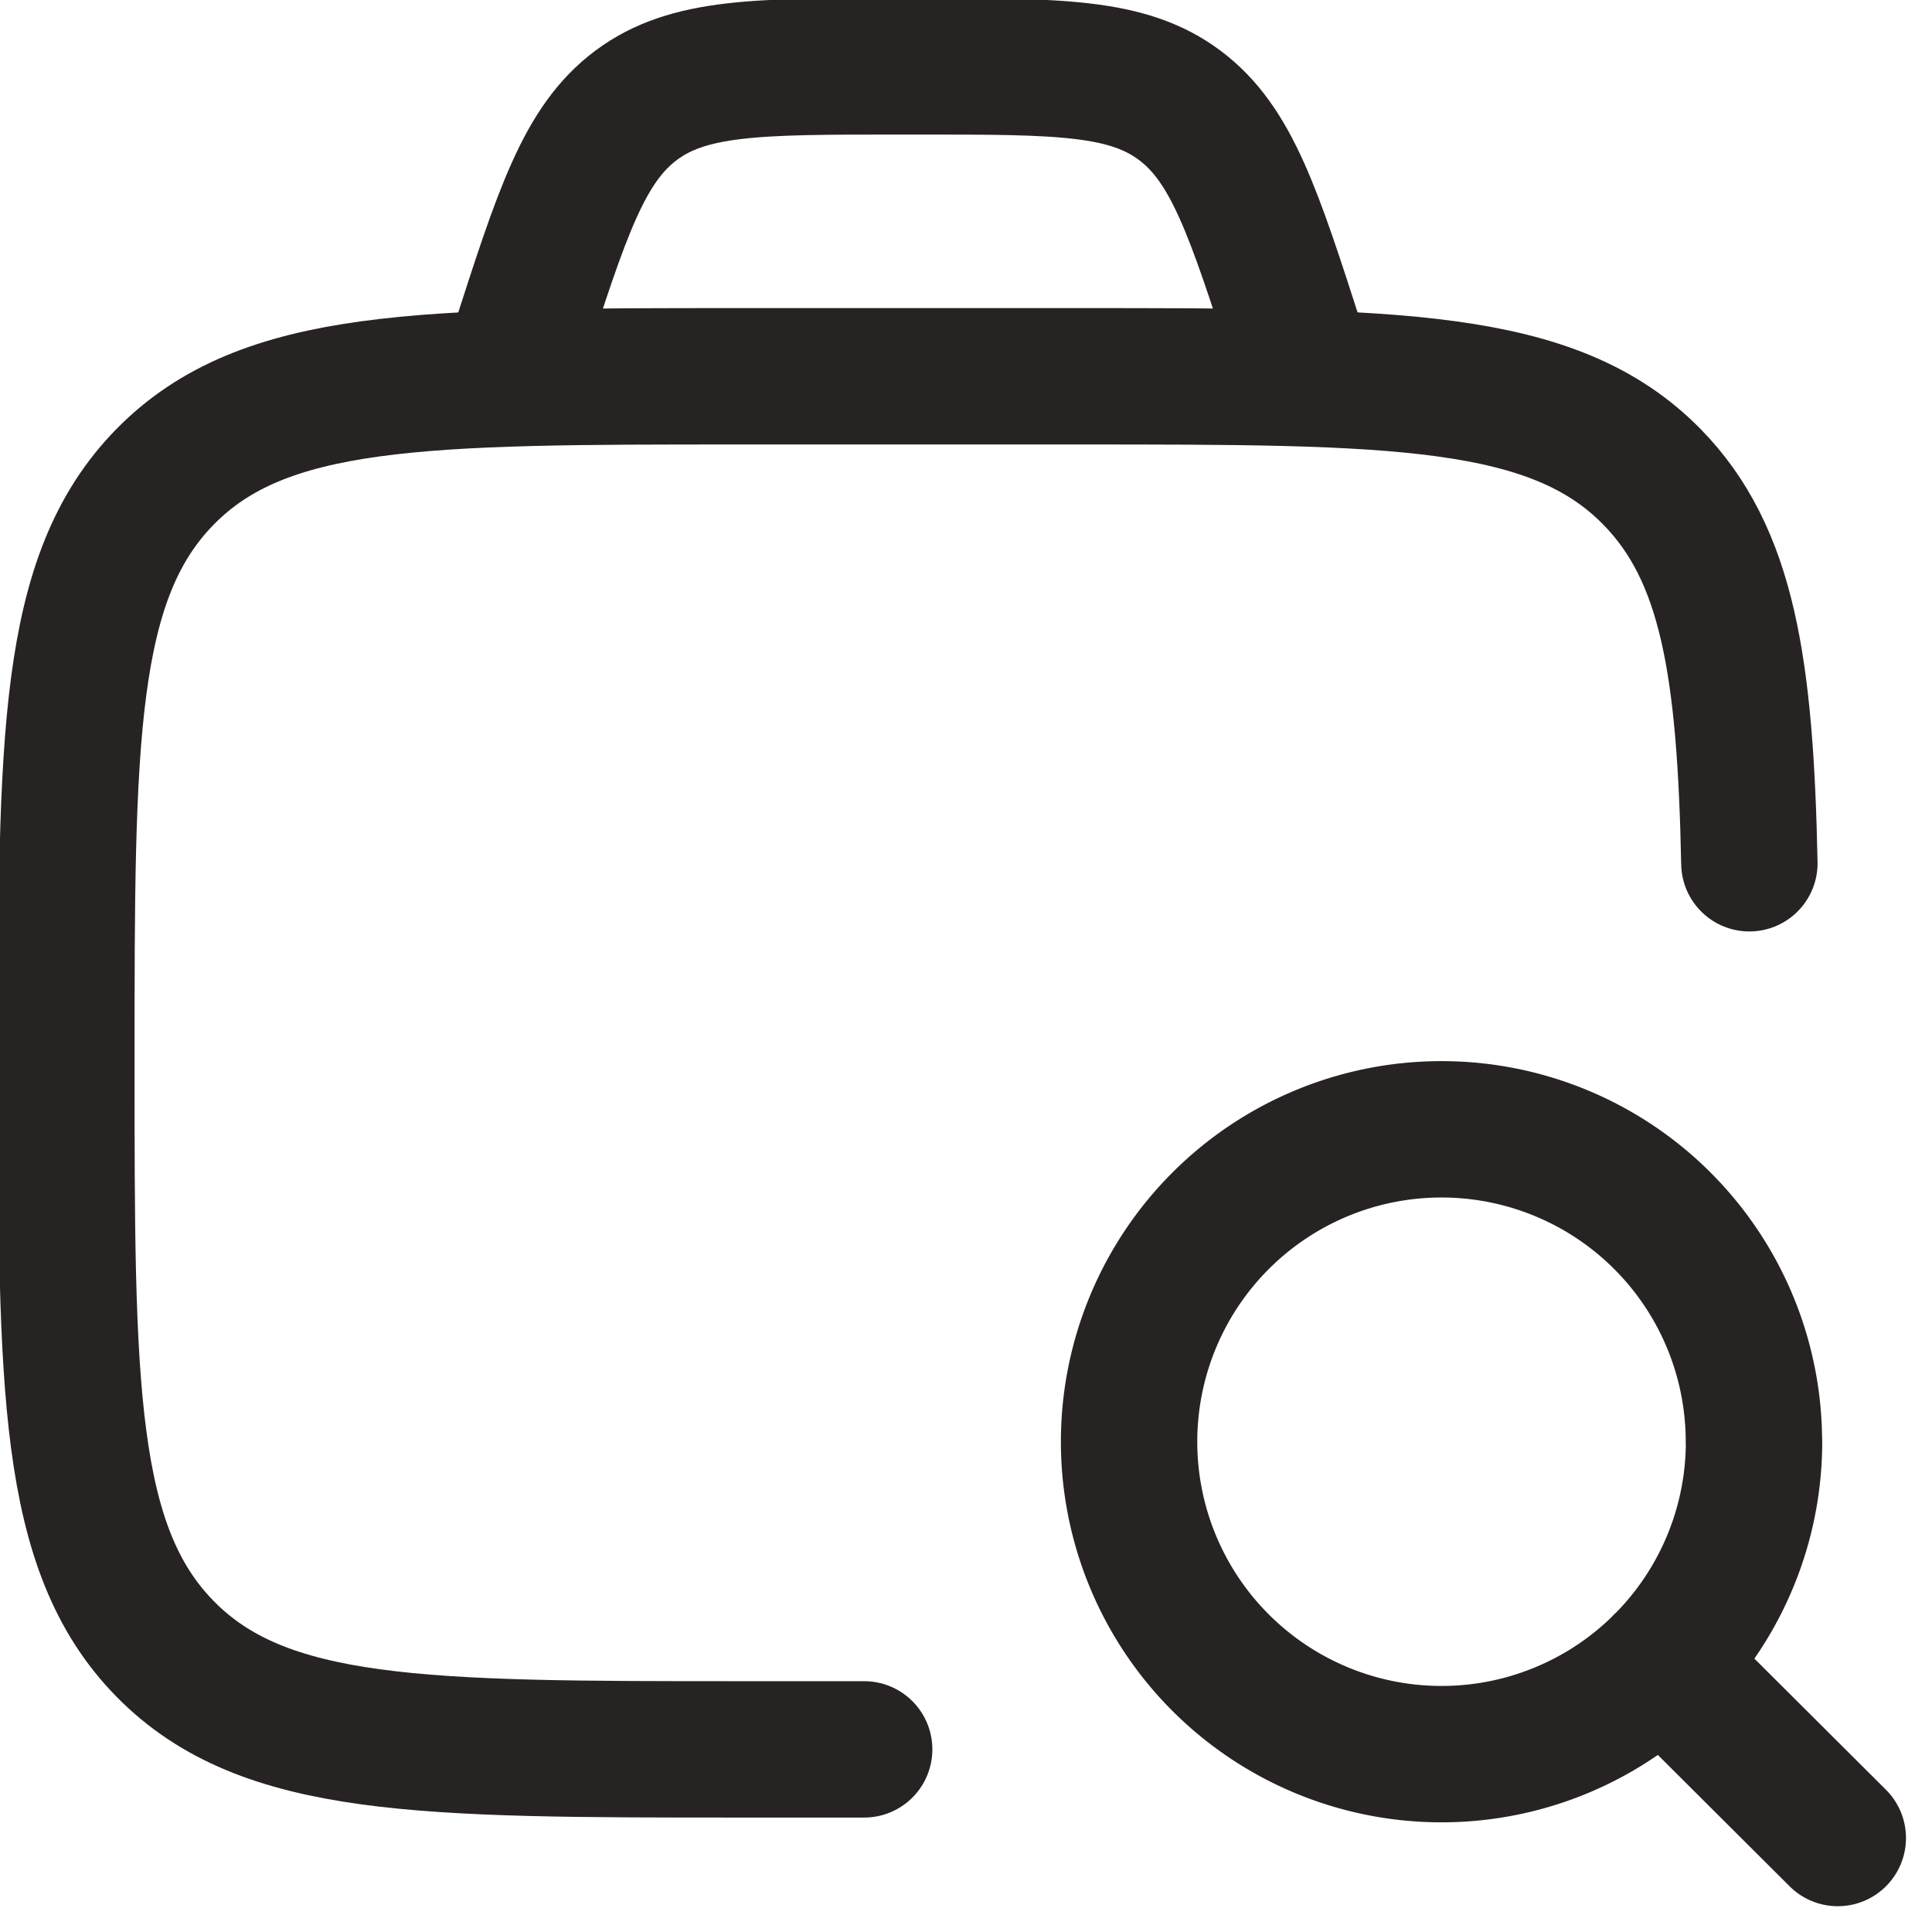 <svg xmlns="http://www.w3.org/2000/svg" xmlns:xlink="http://www.w3.org/1999/xlink" width="17" height="17" viewBox="0 0 17 17">
  <defs>
    <clipPath id="clip-path">
      <rect id="Rectangle_6189" data-name="Rectangle 6189" width="17" height="17" transform="translate(18 274)" fill="#fff" stroke="#272322" stroke-width="1.2"/>
    </clipPath>
  </defs>
  <g id="Mask_Group_872" data-name="Mask Group 872" transform="translate(-18 -274)" clip-path="url(#clip-path)">
    <g id="job-search-stroke-rounded_2_" data-name="job-search-stroke-rounded (2)" transform="translate(17.025 273.025)">
      <path id="Path_39761" data-name="Path 39761" d="M8.579,16.368H7.487c-2.794,0-4.192,0-5.06-.885s-.868-2.308-.868-5.156,0-4.271.868-5.156,2.265-.885,5.06-.885h2.964c2.794,0,4.192,0,5.06.885.668.681.822,1.68.857,3.4" fill="none" stroke="#272322" stroke-linecap="round" stroke-width="1.2"/>
      <path id="Path_39762" data-name="Path 39762" d="M15.6,15.607l1.546,1.541m-.738-3.487a2.749,2.749,0,1,0-2.749,2.749A2.749,2.749,0,0,0,16.409,13.661Z" fill="none" stroke="#272322" stroke-linecap="round" stroke-linejoin="round" stroke-width="1.2"/>
      <path id="Path_39763" data-name="Path 39763" d="M12.471,4.287l-.077-.241c-.386-1.2-.579-1.8-1.038-2.144s-1.069-.343-2.289-.343H8.861c-1.22,0-1.83,0-2.289.343s-.652.943-1.038,2.144l-.077.241" fill="none" stroke="#272322" stroke-width="1.2"/>
    </g>
  </g>
</svg>
